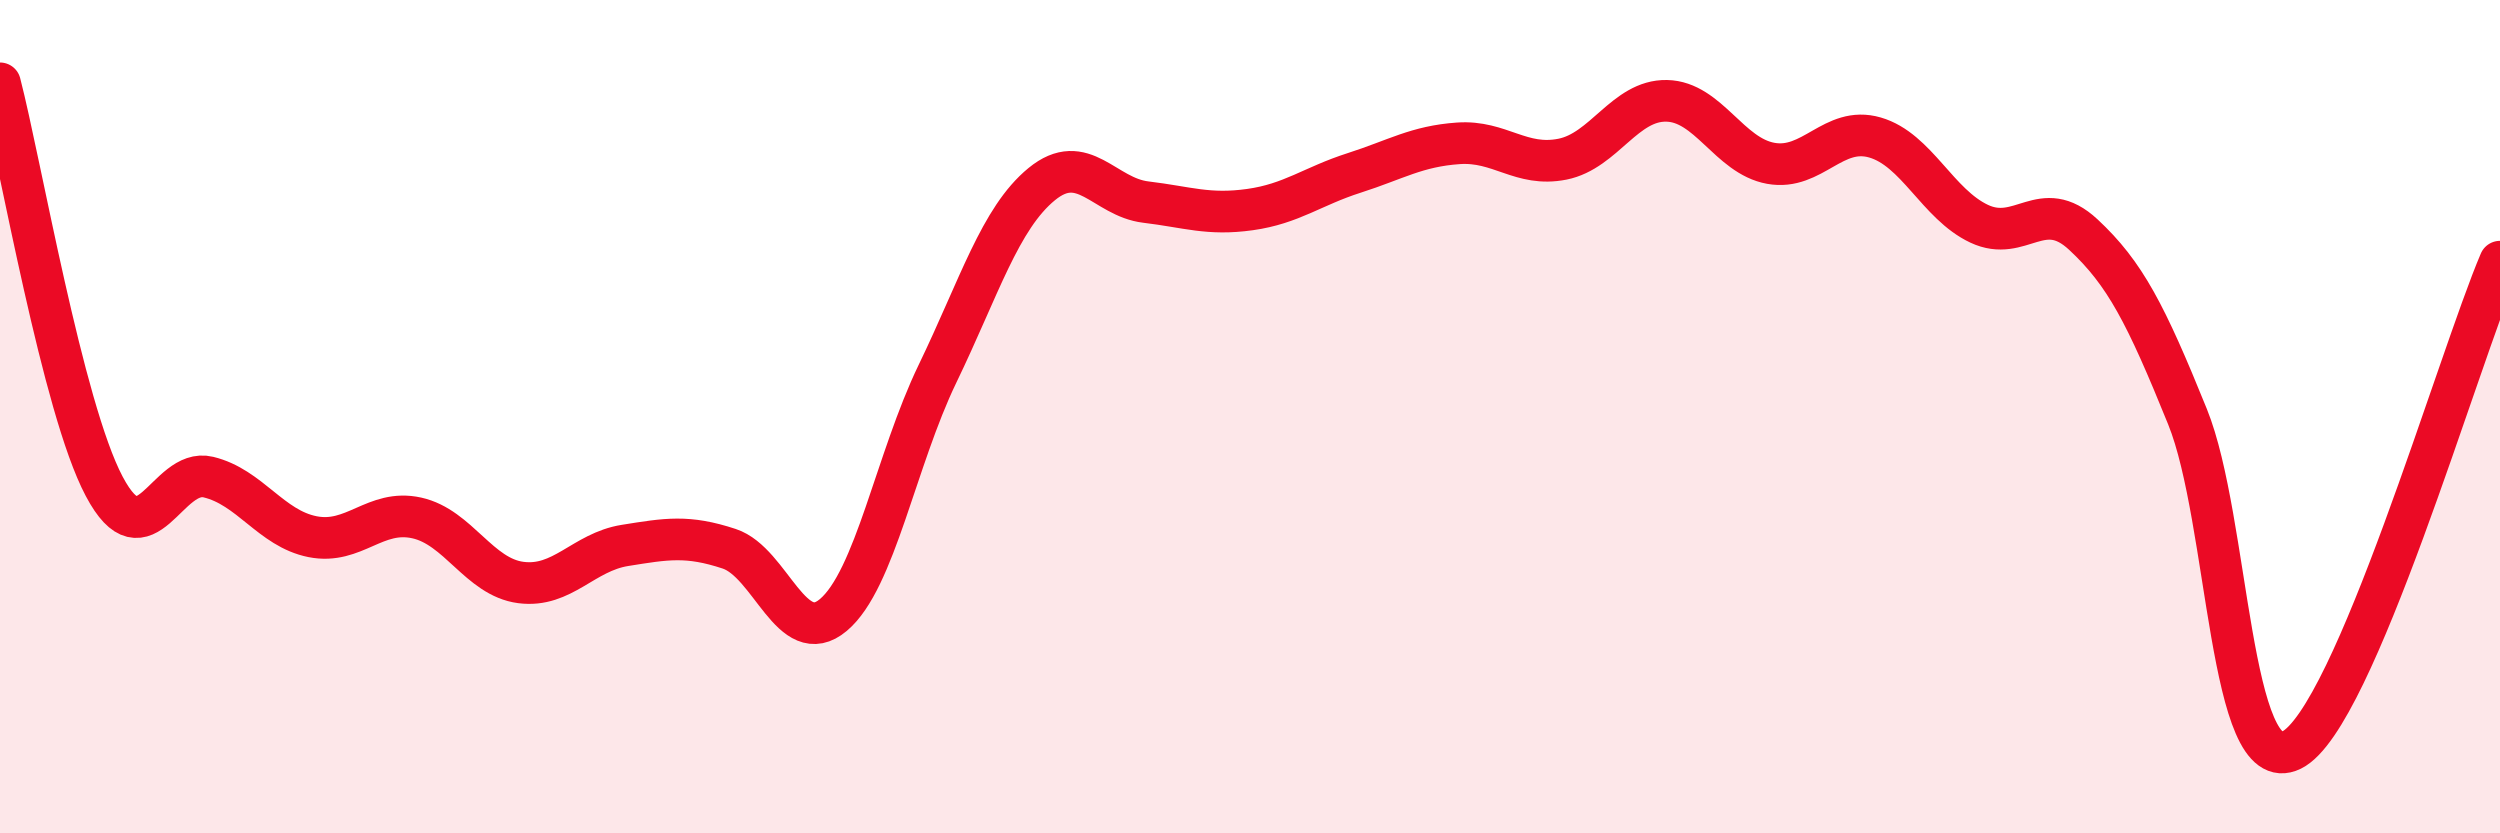 
    <svg width="60" height="20" viewBox="0 0 60 20" xmlns="http://www.w3.org/2000/svg">
      <path
        d="M 0,2 C 0.5,3.93 1.5,9.78 2.5,11.67 C 3.5,13.56 4,11.21 5,11.45 C 6,11.69 6.5,12.68 7.5,12.88 C 8.5,13.08 9,12.21 10,12.43 C 11,12.65 11.5,13.85 12.5,13.98 C 13.5,14.11 14,13.25 15,13.09 C 16,12.93 16.5,12.84 17.5,13.17 C 18.5,13.5 19,15.6 20,14.76 C 21,13.92 21.5,11.04 22.5,8.97 C 23.5,6.9 24,5.24 25,4.42 C 26,3.6 26.5,4.73 27.5,4.85 C 28.5,4.97 29,5.17 30,5.03 C 31,4.89 31.5,4.47 32.5,4.15 C 33.5,3.83 34,3.51 35,3.44 C 36,3.37 36.5,4.02 37.5,3.82 C 38.5,3.62 39,2.4 40,2.42 C 41,2.44 41.5,3.74 42.5,3.92 C 43.5,4.1 44,3.01 45,3.3 C 46,3.59 46.5,4.9 47.5,5.37 C 48.5,5.84 49,4.7 50,5.63 C 51,6.56 51.5,7.53 52.5,10 C 53.5,12.47 53.5,18.74 55,18 C 56.5,17.26 59,8.62 60,6.28L60 20L0 20Z"
        fill="#EB0A25"
        opacity="0.1"
        stroke-linecap="round"
        stroke-linejoin="round"
      />
      <path
        d="M 0,2 C 0.5,3.93 1.5,9.78 2.5,11.67 C 3.5,13.56 4,11.21 5,11.45 C 6,11.69 6.5,12.68 7.5,12.88 C 8.5,13.08 9,12.21 10,12.43 C 11,12.65 11.5,13.85 12.5,13.98 C 13.5,14.11 14,13.25 15,13.09 C 16,12.93 16.5,12.84 17.5,13.17 C 18.5,13.5 19,15.6 20,14.76 C 21,13.92 21.5,11.04 22.5,8.97 C 23.5,6.9 24,5.24 25,4.42 C 26,3.6 26.5,4.73 27.5,4.85 C 28.5,4.97 29,5.17 30,5.03 C 31,4.89 31.5,4.47 32.5,4.15 C 33.5,3.83 34,3.51 35,3.44 C 36,3.37 36.5,4.02 37.5,3.82 C 38.5,3.62 39,2.4 40,2.42 C 41,2.44 41.5,3.74 42.5,3.92 C 43.5,4.1 44,3.01 45,3.3 C 46,3.59 46.5,4.9 47.5,5.37 C 48.5,5.84 49,4.7 50,5.63 C 51,6.56 51.5,7.53 52.5,10 C 53.5,12.47 53.5,18.74 55,18 C 56.5,17.26 59,8.62 60,6.28"
        stroke="#EB0A25"
        stroke-width="1"
        fill="none"
        stroke-linecap="round"
        stroke-linejoin="round"
      />
    </svg>
  